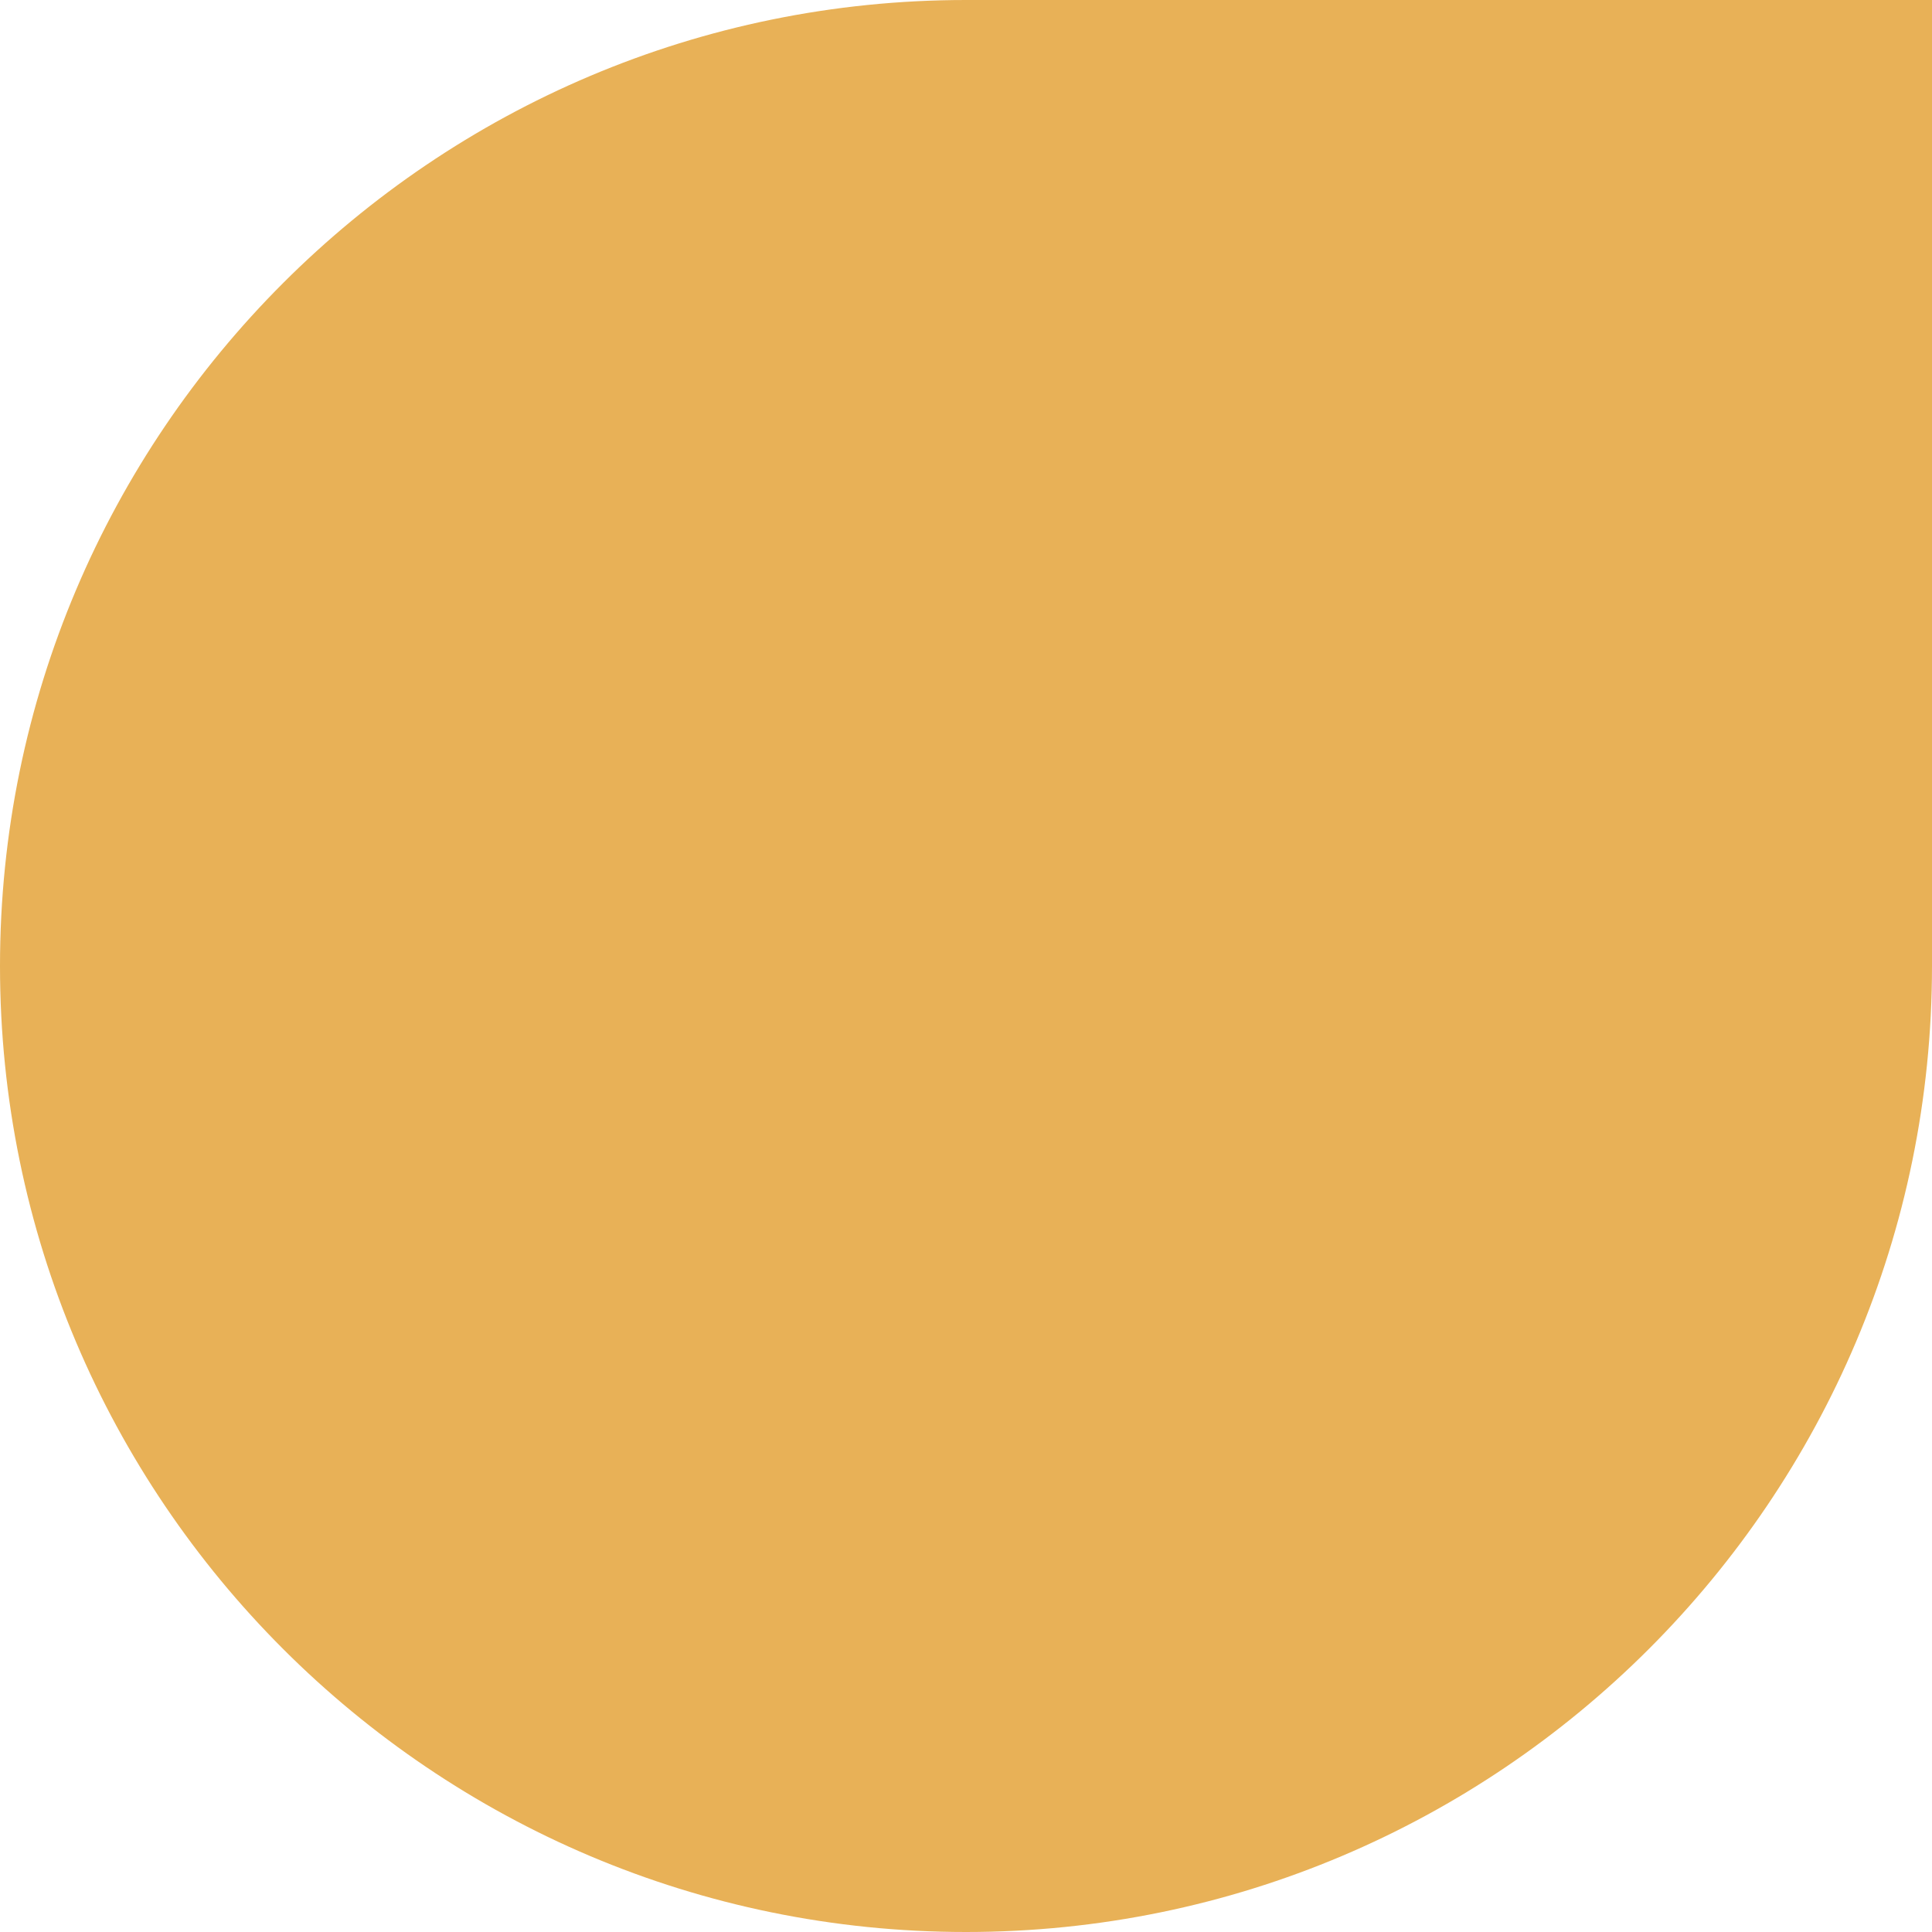 <svg xmlns="http://www.w3.org/2000/svg" id="Layer_1" data-name="Layer 1" viewBox="0 0 283.46 283.46"><defs><style>      .cls-1 {        fill: #e8b157;        stroke-width: 0px;      }    </style></defs><path class="cls-1" d="M141.73,0h141.73v141.73c0,78.22-63.51,141.73-141.73,141.73h0C63.51,283.46,0,219.96,0,141.73H0C0,63.51,63.51,0,141.73,0Z"></path></svg>